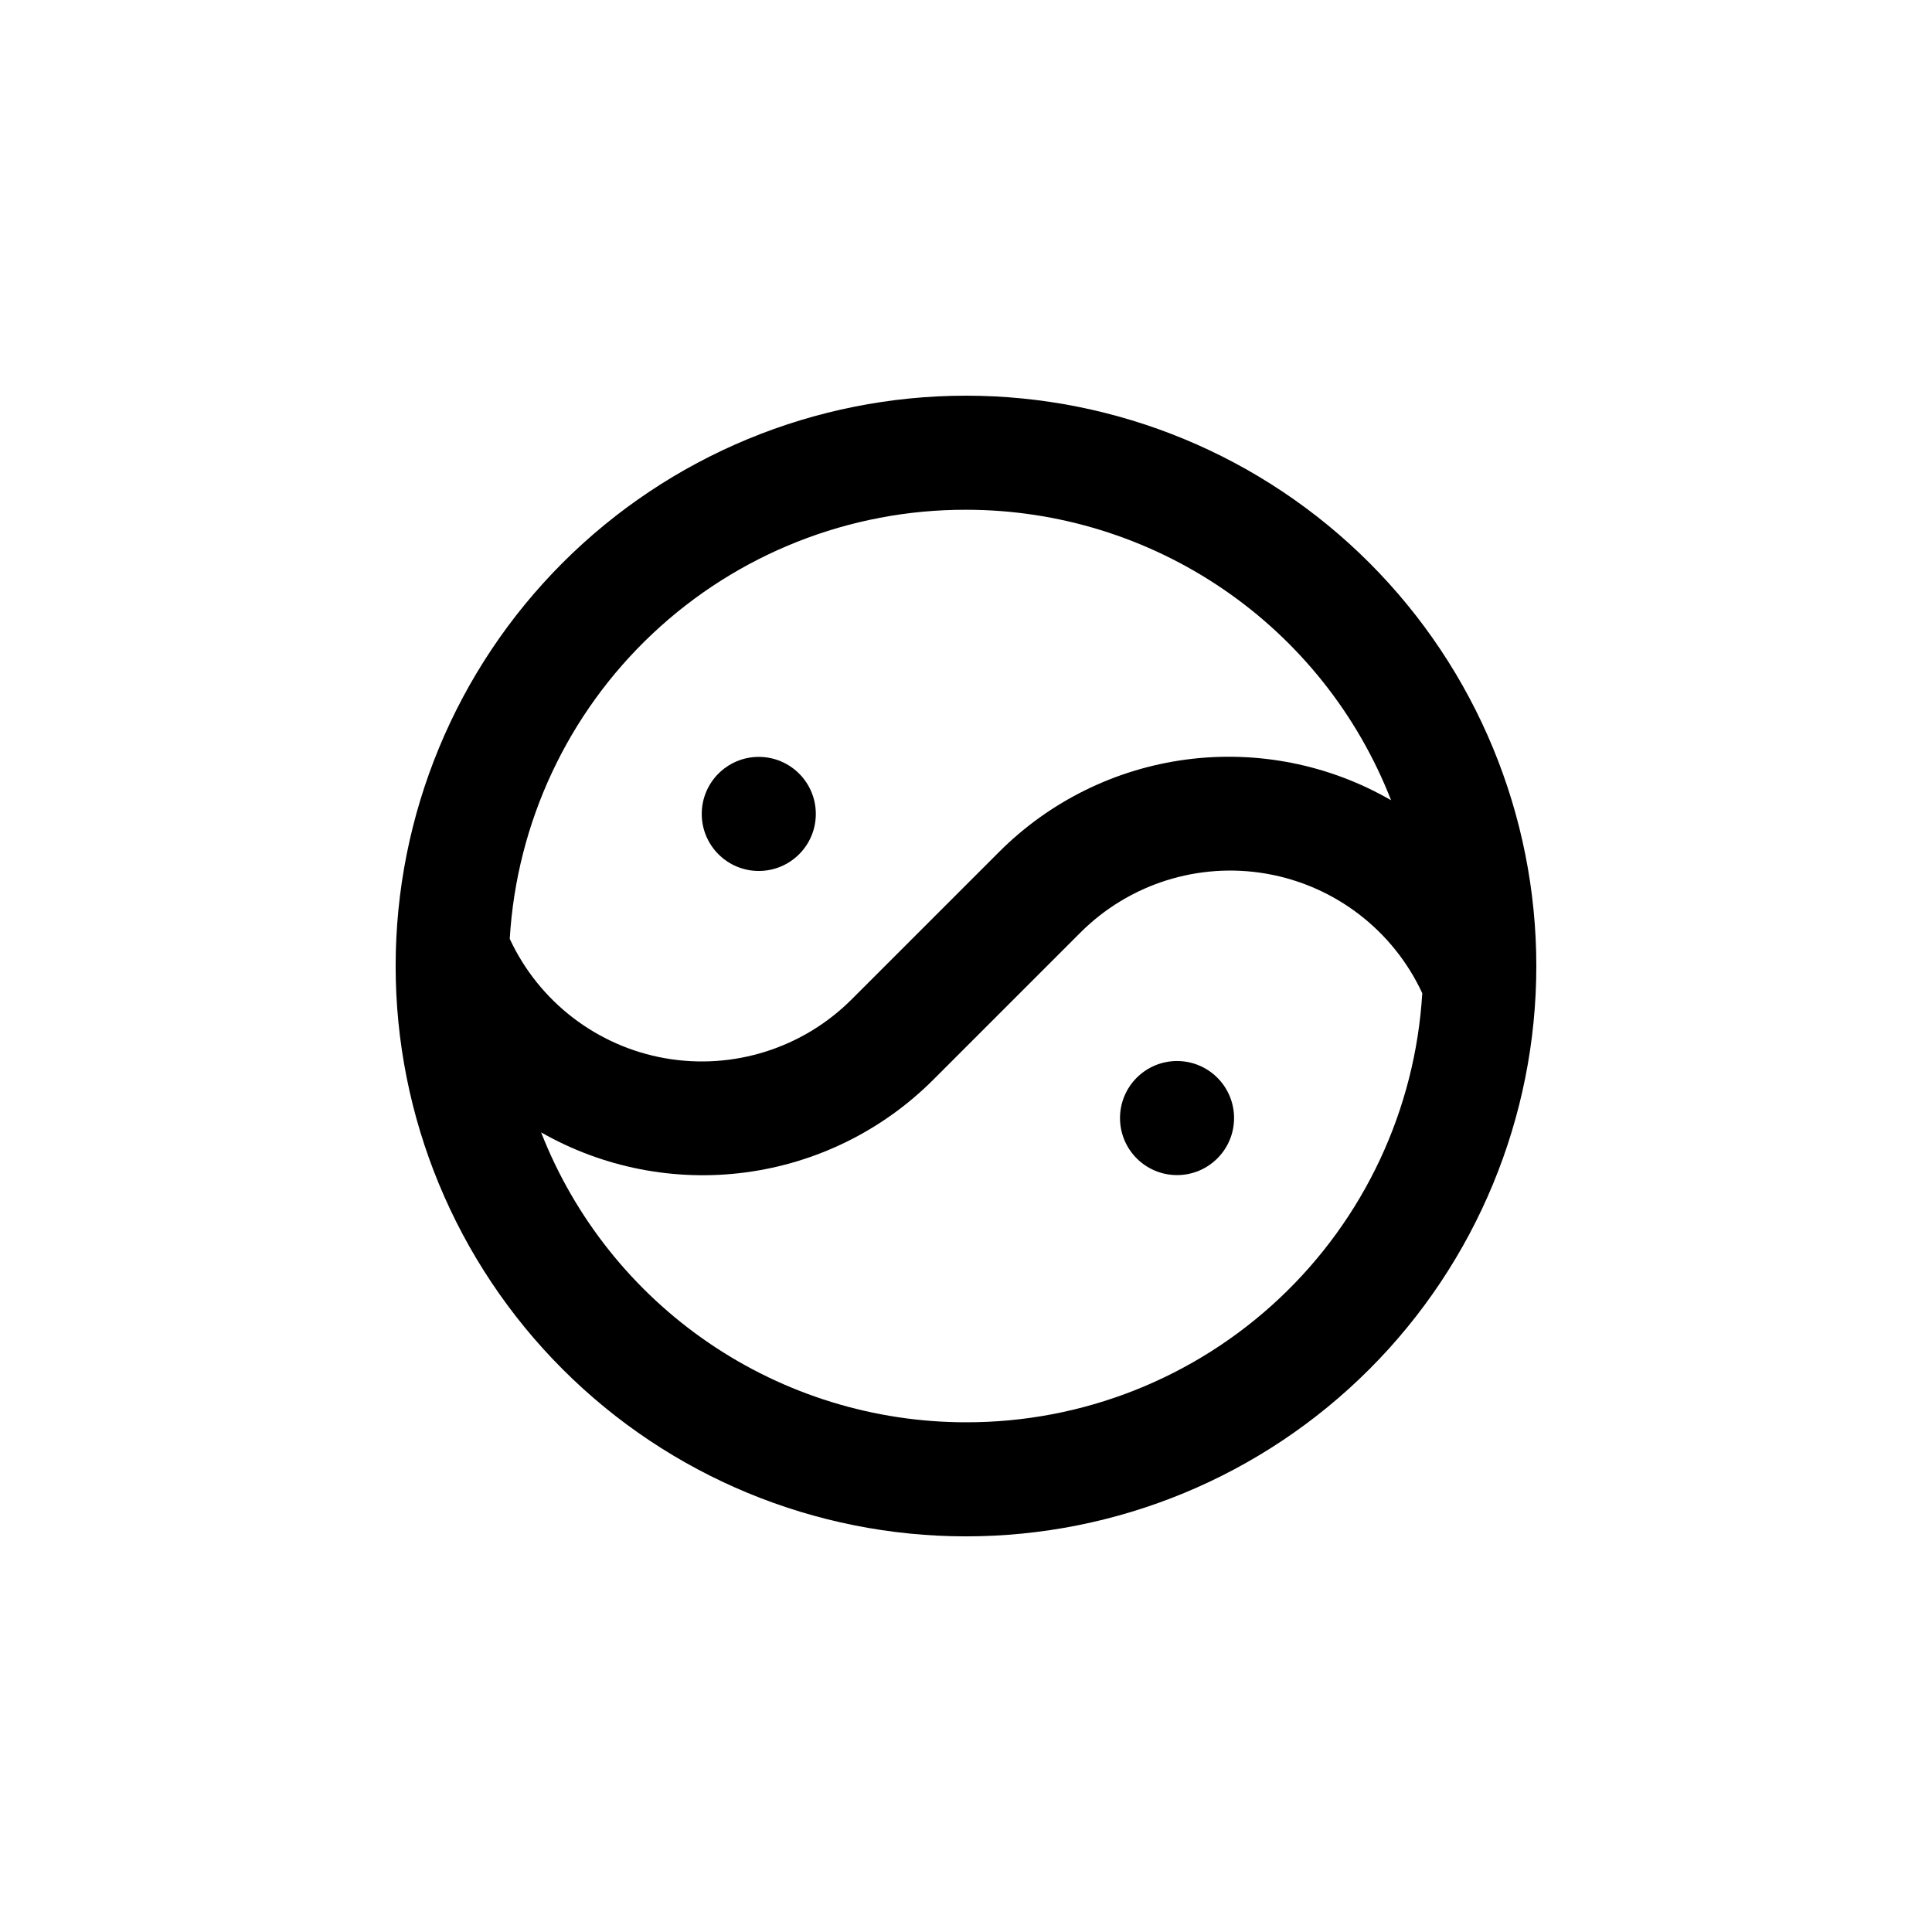 <?xml version="1.0" encoding="UTF-8"?>
<!-- Uploaded to: ICON Repo, www.svgrepo.com, Generator: ICON Repo Mixer Tools -->
<svg fill="#000000" width="800px" height="800px" version="1.1" viewBox="144 144 512 512" xmlns="http://www.w3.org/2000/svg">
 <g>
  <path d="m400 248.86c-40.086 0-78.531 15.926-106.88 44.27s-44.27 66.789-44.27 106.88 15.926 78.527 44.27 106.87c28.344 28.348 66.789 44.27 106.88 44.27s78.527-15.922 106.87-44.27c28.348-28.344 44.27-66.785 44.27-106.87s-15.922-78.531-44.27-106.88c-28.344-28.344-66.785-44.27-106.87-44.27zm0 30.23c24.344 0 48.121 7.348 68.219 21.082 20.102 13.734 35.586 33.219 44.43 55.898-16.406-9.473-35.484-13.262-54.266-10.785-18.785 2.481-36.227 11.086-49.617 24.488l-38.996 38.996c-12.945 13.004-31.438 18.859-49.512 15.676-18.07-3.18-33.449-15-41.172-31.648 1.836-30.801 15.383-59.738 37.863-80.879 22.48-21.141 52.191-32.883 83.051-32.828zm0 241.83c-24.32 0-48.074-7.332-68.16-21.035-20.09-13.707-35.578-33.152-44.441-55.797 16.434 9.379 35.496 13.105 54.254 10.602 18.762-2.5 36.18-11.094 49.578-24.457l38.996-38.996c12.949-13.004 31.438-18.859 49.512-15.676 18.074 3.184 33.449 15 41.176 31.648-1.84 30.805-15.387 59.738-37.867 80.879-22.477 21.141-52.191 32.887-83.047 32.832z"/>
  <path d="m471.04 440.3c0 8.348-6.766 15.113-15.113 15.113s-15.113-6.766-15.113-15.113c0-8.348 6.766-15.117 15.113-15.117s15.113 6.769 15.113 15.117"/>
  <path d="m360.2 359.7c0 8.348-6.769 15.113-15.117 15.113-8.348 0-15.113-6.766-15.113-15.113 0-8.348 6.766-15.117 15.113-15.117 8.348 0 15.117 6.769 15.117 15.117"/>
 </g>
</svg>